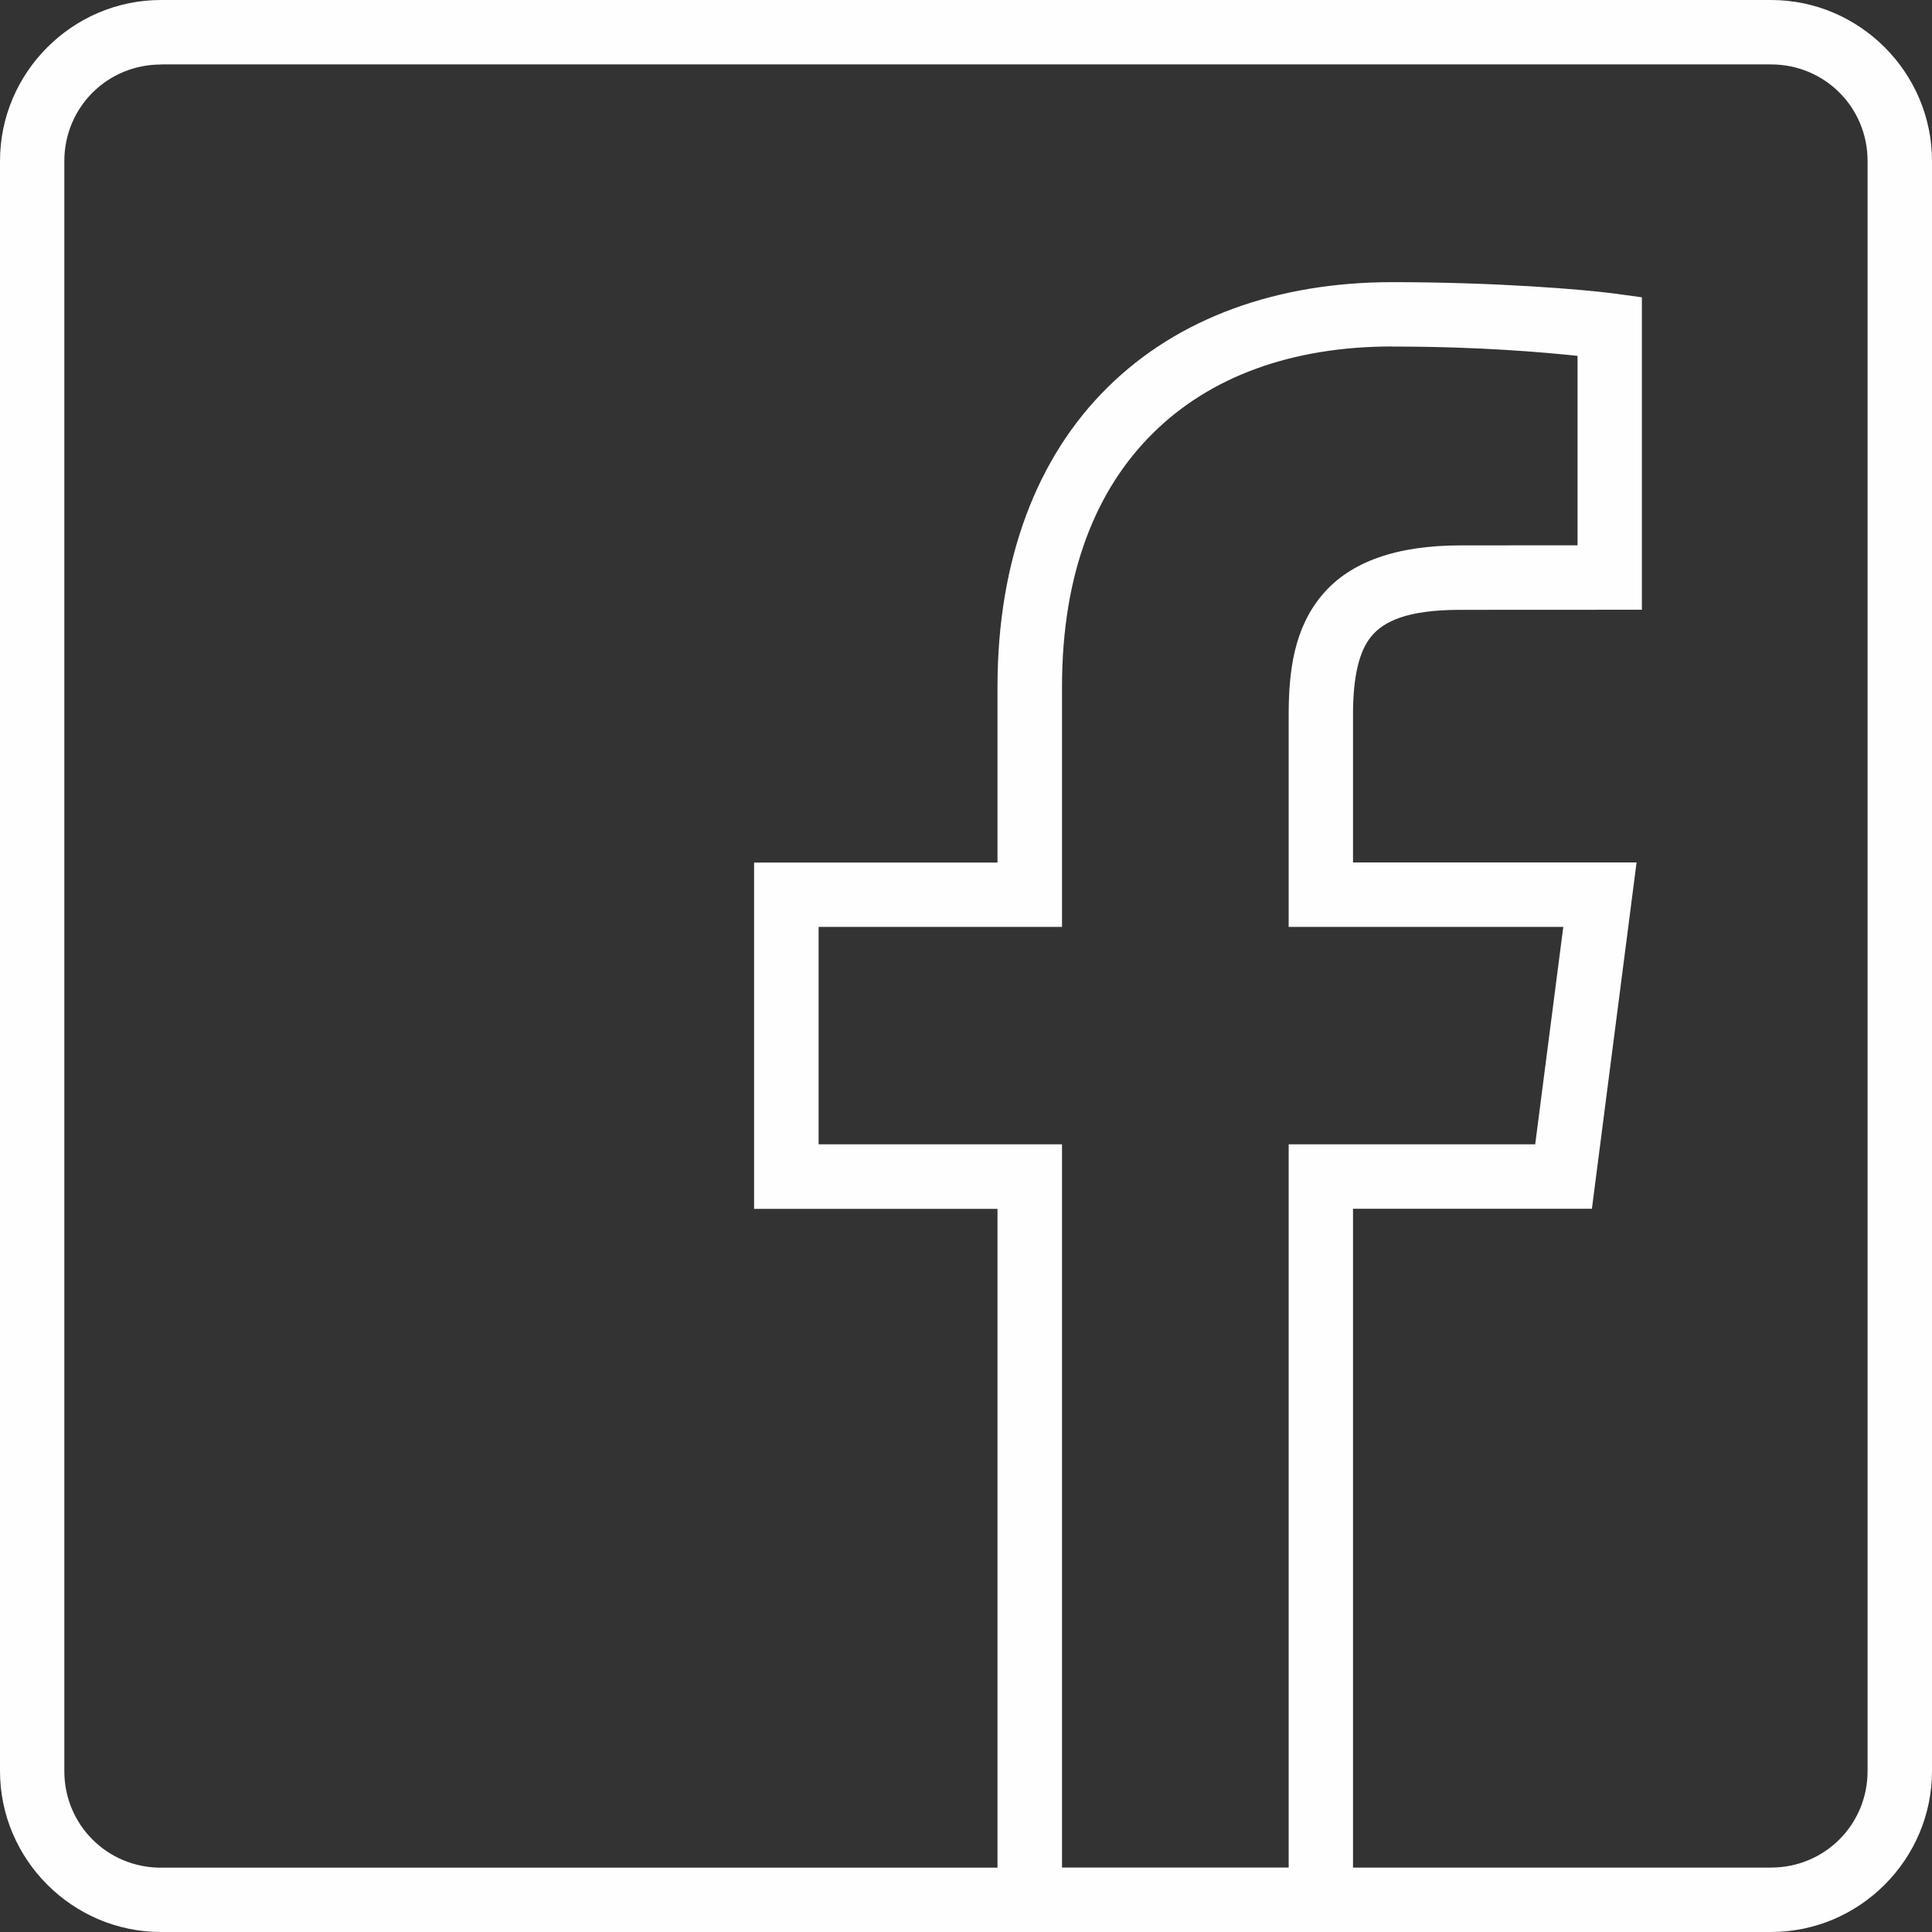 <?xml version="1.0" encoding="UTF-8"?>
<!DOCTYPE svg PUBLIC "-//W3C//DTD SVG 1.1//EN" "http://www.w3.org/Graphics/SVG/1.1/DTD/svg11.dtd">
<!-- Creator: CorelDRAW 2020 (64-Bit) -->
<svg xmlns="http://www.w3.org/2000/svg" xml:space="preserve" width="1.159in" height="1.159in" version="1.1" style="shape-rendering:geometricPrecision; text-rendering:geometricPrecision; image-rendering:optimizeQuality; fill-rule:evenodd; clip-rule:evenodd"
viewBox="0 0 218.03 218.03"
 xmlns:xlink="http://www.w3.org/1999/xlink"
 xmlns:xodm="http://www.corel.com/coreldraw/odm/2003">
 <rect x="0" y="0" width="218.03" height="218.03" fill="#333333" stroke="none"/>
 <defs>
  <style type="text/css">
   <![CDATA[
    .fil0 {fill:#FEFEFE;fill-rule:nonzero}
   ]]>
  </style>
 </defs>
 <g id="Layer_x0020_1">
  <g id="_2054342158624">
   <path class="fil0" d="M18.17 0c-9.99,0 -18.17,8.18 -18.17,18.17l0 181.69c0,9.99 8.18,18.17 18.17,18.17l181.69 0c9.99,0 18.17,-8.18 18.17,-18.17l0 -181.69c0,-9.99 -8.18,-18.17 -18.17,-18.17l-181.69 0zm0 7.27l181.69 0c6.06,0 10.9,4.84 10.9,10.9l0 181.69c0,6.06 -4.84,10.9 -10.9,10.9l-47.17 0 0 -74.35 26.96 0 5.04 -39.08 -32 0 0 -16.66c0,-4.27 0.67,-7.18 2.07,-8.86 1.4,-1.69 4.03,-2.99 10.06,-2.99l20.47 -0.01 0 -35.26 -3.15 -0.43c-3.29,-0.44 -13.22,-1.28 -25.03,-1.28 -12.89,0 -24.15,3.99 -32.11,11.87 -7.98,7.86 -12.43,19.45 -12.43,33.8l0 19.83 -27.47 0 0 39.08 27.47 0 0 74.35 -94.41 0c-6.06,0 -10.9,-4.84 -10.9,-10.9l0 -181.69c0,-6.06 4.84,-10.9 10.9,-10.9zm138.95 31.84c9.95,0 17.08,0.65 20.91,1.05l0 21.38 -13.2 0.01c-7.18,0 -12.45,1.82 -15.61,5.58 -3.18,3.76 -3.79,8.59 -3.79,13.54l0 23.93 30.99 0 -3.17 24.54 -27.82 0 0 81.62 -25.58 0 0 -81.62 -27.47 0 0 -24.54 27.47 0 0 -27.1c0,-12.86 3.86,-22.3 10.28,-28.63 6.4,-6.34 15.6,-9.77 27,-9.77z"/>
  </g>
 </g>
</svg>

